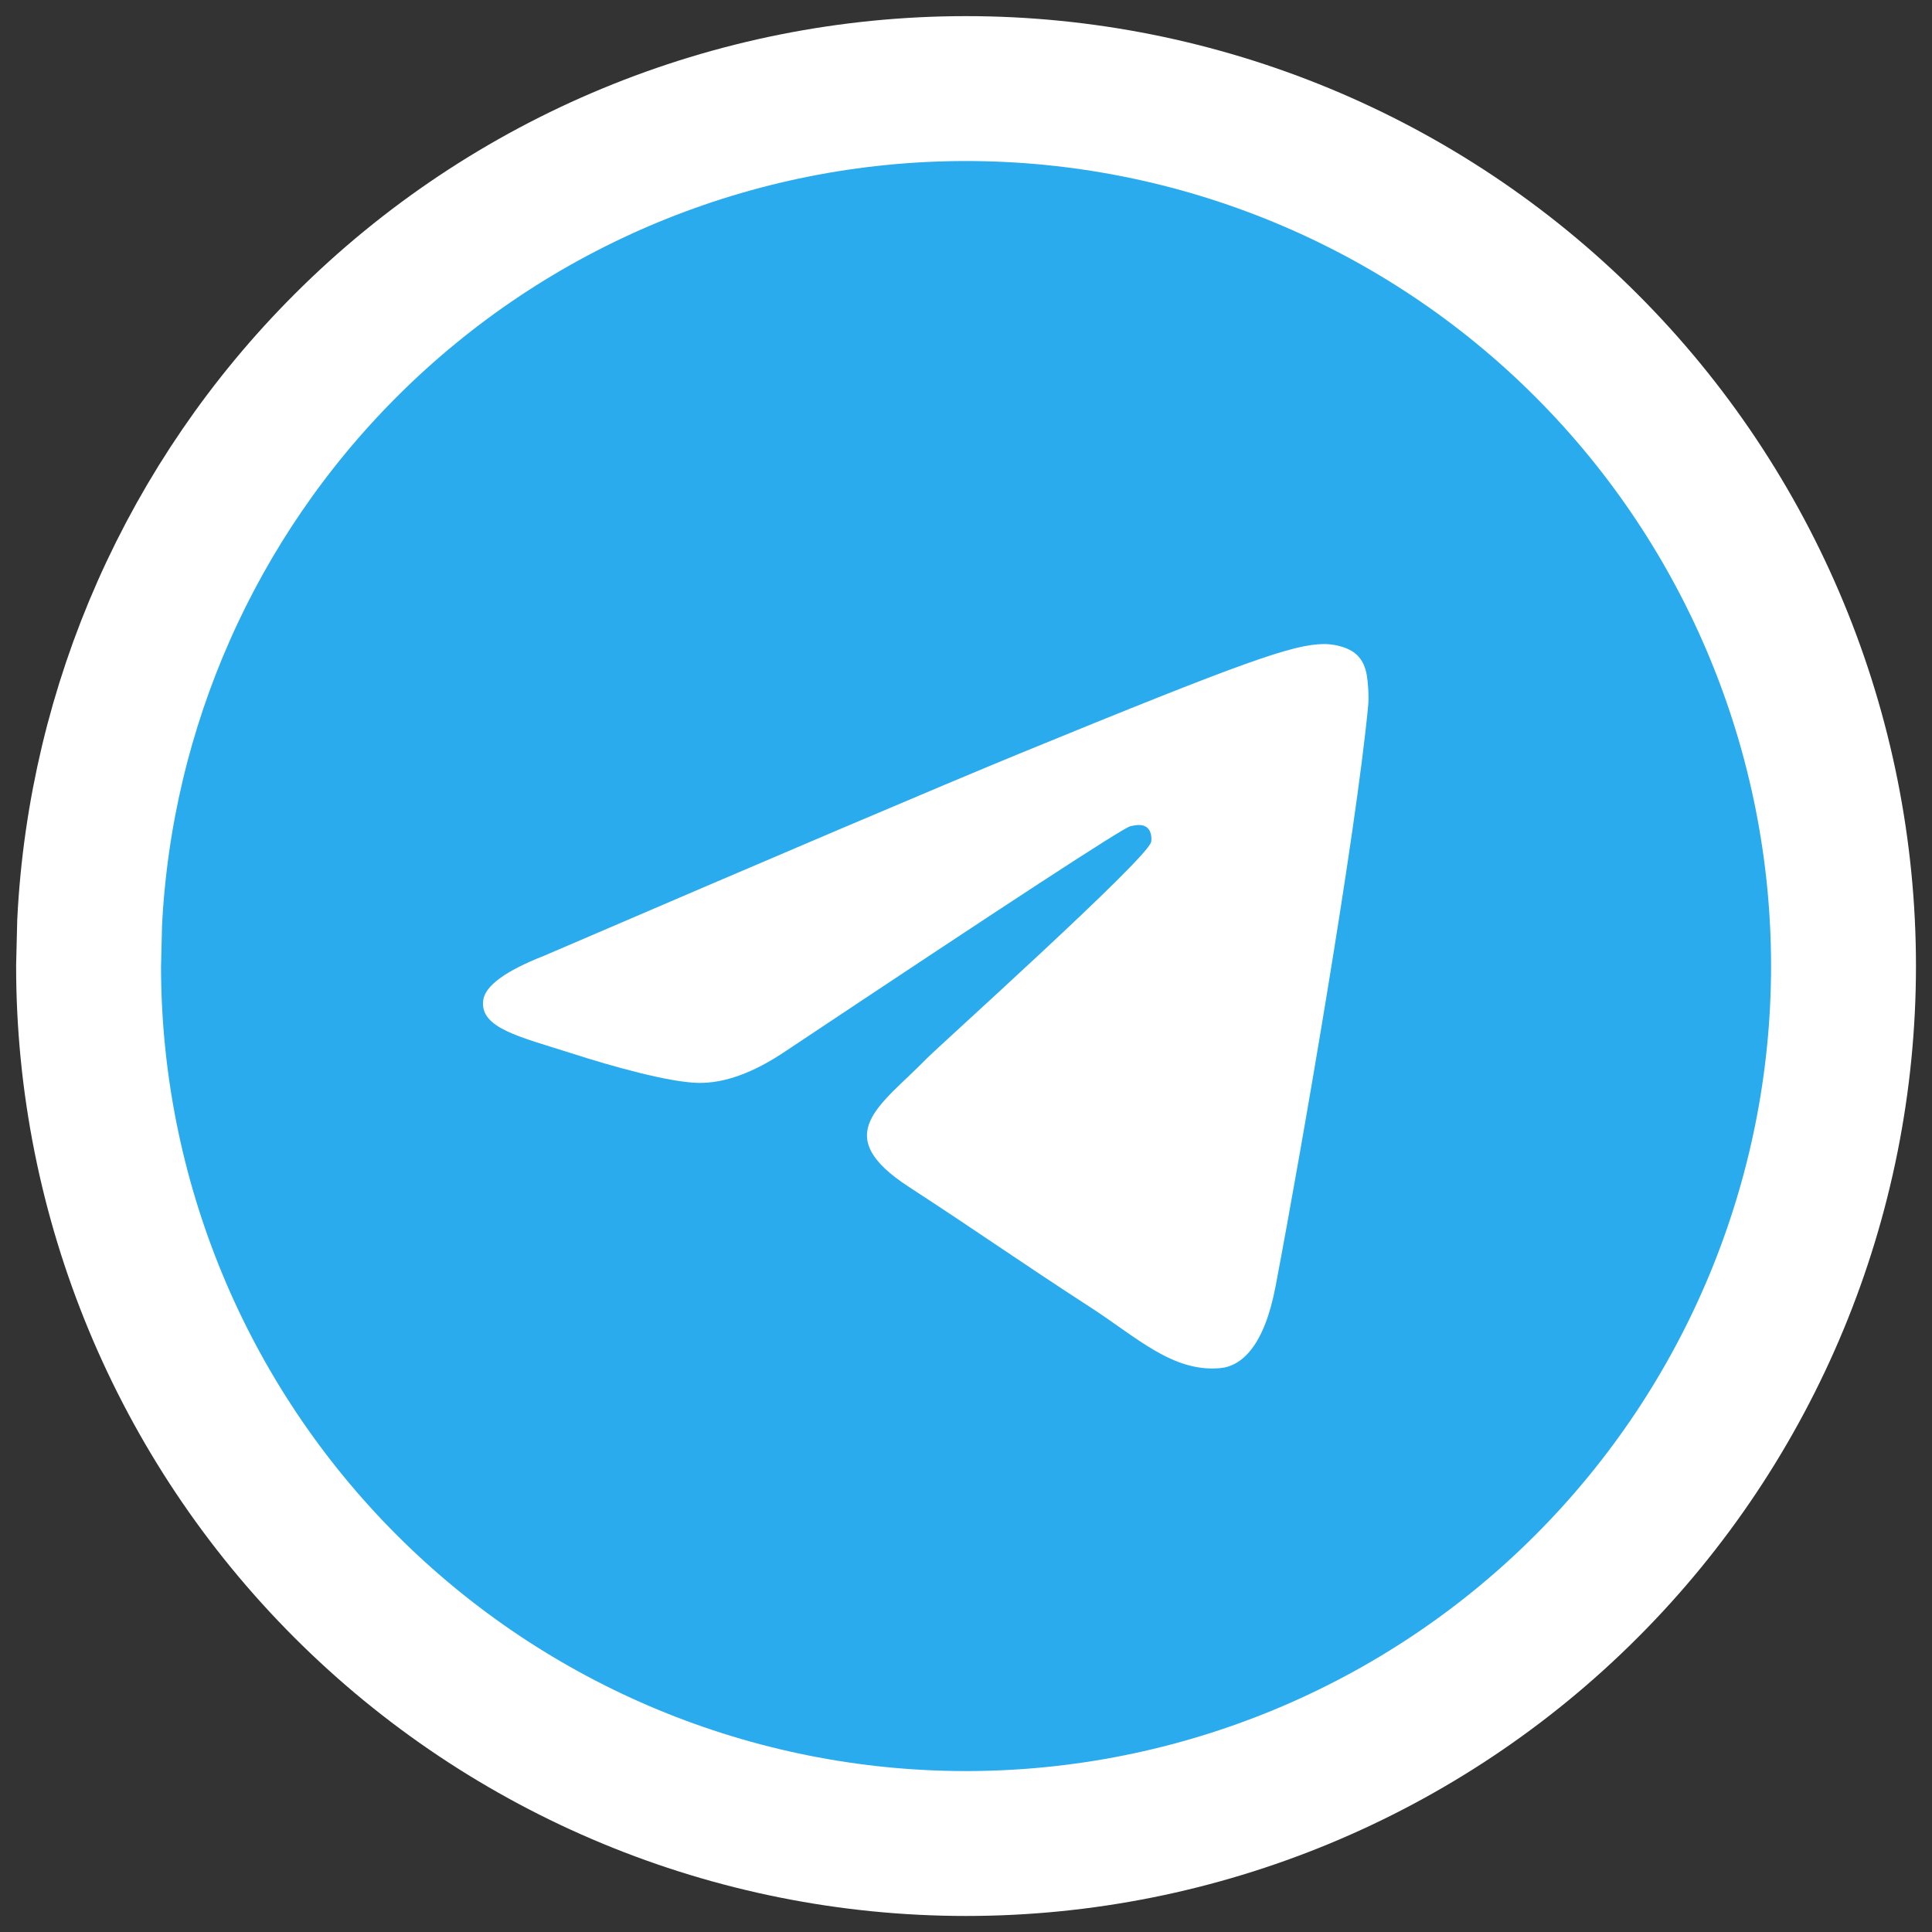 <svg width="20" height="20" viewBox="0 0 20 20" fill="none" xmlns="http://www.w3.org/2000/svg">
<rect x="0" y="0" width="20" height="20" fill="#333333" stroke="none"/>
<g clip-path="url(#clip0_12003_6237)">
<path d="M10 0.917C12.408 0.917 14.721 1.874 16.423 3.577C18.126 5.28 19.084 7.592 19.084 10C19.084 12.408 18.125 14.72 16.423 16.422C14.721 18.126 12.408 19.084 10 19.084C7.591 19.084 5.28 18.125 3.578 16.422C1.875 14.72 0.917 12.408 0.917 10L0.928 9.549C1.04 7.304 1.981 5.174 3.578 3.577C5.28 1.874 7.592 0.917 10 0.917Z" fill="url(#paint0_linear_12003_6237)" stroke="white" stroke-width="1.5"/>
<path d="M5.63 9.895C8.091 8.837 9.732 8.139 10.552 7.802C12.897 6.84 13.384 6.672 13.702 6.667C13.772 6.666 13.928 6.683 14.029 6.764C14.113 6.832 14.137 6.924 14.149 6.989C14.16 7.054 14.174 7.202 14.162 7.317C14.036 8.635 13.486 11.833 13.206 13.309C13.089 13.933 12.855 14.143 12.63 14.163C12.139 14.207 11.767 13.843 11.292 13.536C10.55 13.055 10.13 12.756 9.409 12.287C8.575 11.745 9.116 11.447 9.591 10.96C9.715 10.832 11.875 8.893 11.916 8.717C11.921 8.695 11.927 8.613 11.877 8.569C11.828 8.526 11.755 8.541 11.702 8.553C11.627 8.569 10.441 9.344 8.141 10.876C7.805 11.104 7.5 11.216 7.226 11.21C6.925 11.203 6.345 11.042 5.914 10.903C5.386 10.734 4.965 10.644 5.002 10.356C5.021 10.206 5.23 10.052 5.63 9.895Z" fill="white"/>
</g>
<defs>
<linearGradient id="paint0_linear_12003_6237" x1="835" y1="1.667" x2="835" y2="1668.33" gradientUnits="userSpaceOnUse">
<stop stop-color="#2AABEE"/>
<stop offset="1" stop-color="#229ED9"/>
</linearGradient>
<clipPath id="clip0_12003_6237">
<rect width="20" height="20" fill="white"/>
</clipPath>
</defs>
</svg>
